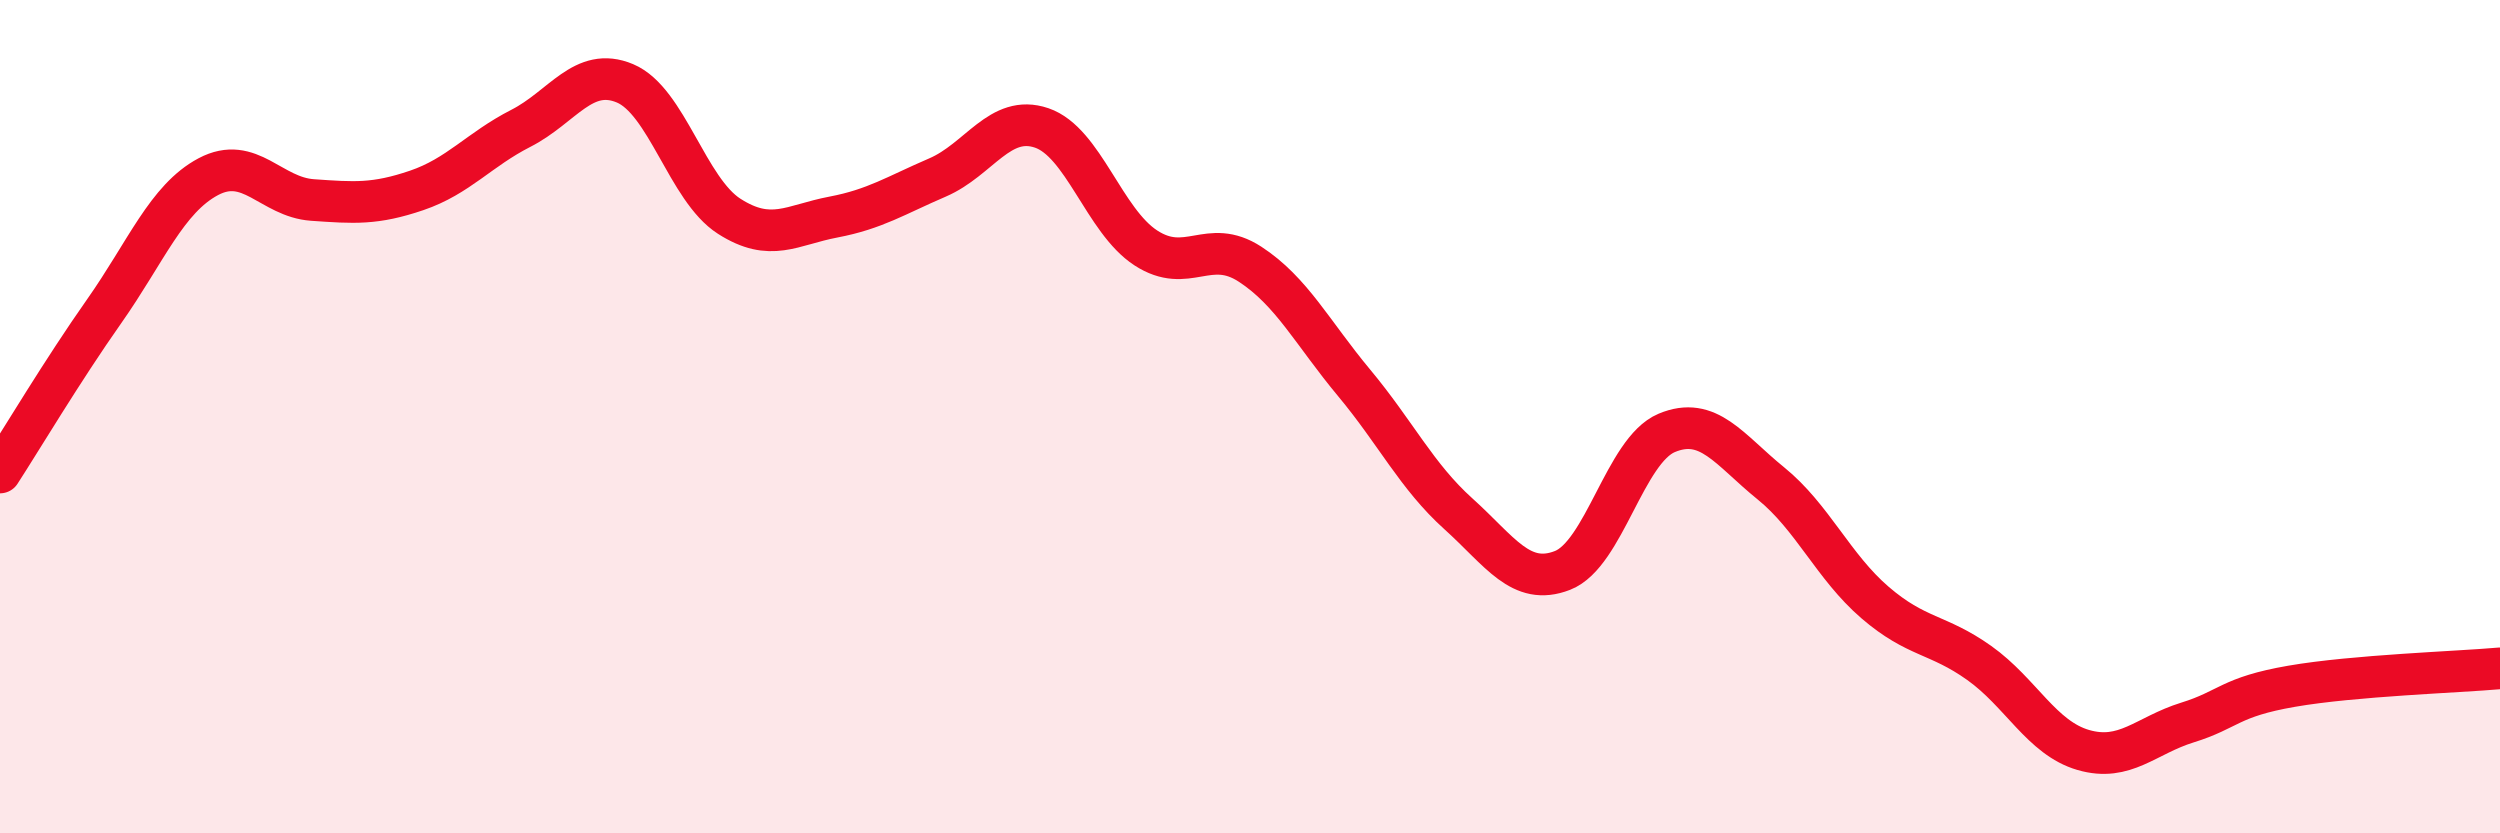 
    <svg width="60" height="20" viewBox="0 0 60 20" xmlns="http://www.w3.org/2000/svg">
      <path
        d="M 0,11.34 C 0.5,10.57 1.5,8.89 2.5,7.47 C 3.5,6.05 4,4.77 5,4.24 C 6,3.71 6.5,4.73 7.5,4.8 C 8.5,4.87 9,4.91 10,4.57 C 11,4.23 11.5,3.59 12.5,3.08 C 13.5,2.57 14,1.58 15,2 C 16,2.42 16.5,4.55 17.5,5.19 C 18.5,5.83 19,5.4 20,5.21 C 21,5.02 21.5,4.69 22.5,4.26 C 23.5,3.83 24,2.73 25,3.07 C 26,3.41 26.5,5.3 27.5,5.95 C 28.5,6.6 29,5.69 30,6.34 C 31,6.99 31.5,7.99 32.5,9.19 C 33.5,10.39 34,11.43 35,12.33 C 36,13.23 36.5,14.08 37.5,13.69 C 38.5,13.3 39,10.81 40,10.39 C 41,9.97 41.5,10.79 42.5,11.6 C 43.5,12.41 44,13.6 45,14.46 C 46,15.32 46.5,15.2 47.5,15.91 C 48.5,16.62 49,17.71 50,18 C 51,18.29 51.5,17.65 52.5,17.34 C 53.5,17.03 53.5,16.73 55,16.47 C 56.5,16.21 59,16.13 60,16.04L60 20L0 20Z"
        fill="#EB0A25"
        opacity="0.1"
        stroke-linecap="round"
        stroke-linejoin="round"
      />
      <path
        d="M 0,11.34 C 0.5,10.57 1.5,8.89 2.5,7.47 C 3.5,6.05 4,4.77 5,4.24 C 6,3.71 6.5,4.73 7.5,4.8 C 8.5,4.87 9,4.91 10,4.57 C 11,4.23 11.5,3.59 12.5,3.08 C 13.5,2.57 14,1.58 15,2 C 16,2.42 16.5,4.55 17.5,5.19 C 18.5,5.83 19,5.4 20,5.21 C 21,5.02 21.5,4.69 22.5,4.26 C 23.5,3.83 24,2.73 25,3.07 C 26,3.41 26.5,5.3 27.5,5.95 C 28.5,6.6 29,5.69 30,6.34 C 31,6.99 31.5,7.99 32.5,9.19 C 33.5,10.39 34,11.43 35,12.33 C 36,13.23 36.5,14.08 37.5,13.69 C 38.5,13.3 39,10.81 40,10.39 C 41,9.97 41.5,10.79 42.5,11.6 C 43.5,12.41 44,13.6 45,14.46 C 46,15.32 46.5,15.2 47.5,15.91 C 48.5,16.62 49,17.71 50,18 C 51,18.29 51.5,17.65 52.5,17.34 C 53.5,17.03 53.5,16.73 55,16.47 C 56.5,16.21 59,16.13 60,16.04"
        stroke="#EB0A25"
        stroke-width="1"
        fill="none"
        stroke-linecap="round"
        stroke-linejoin="round"
      />
    </svg>
  